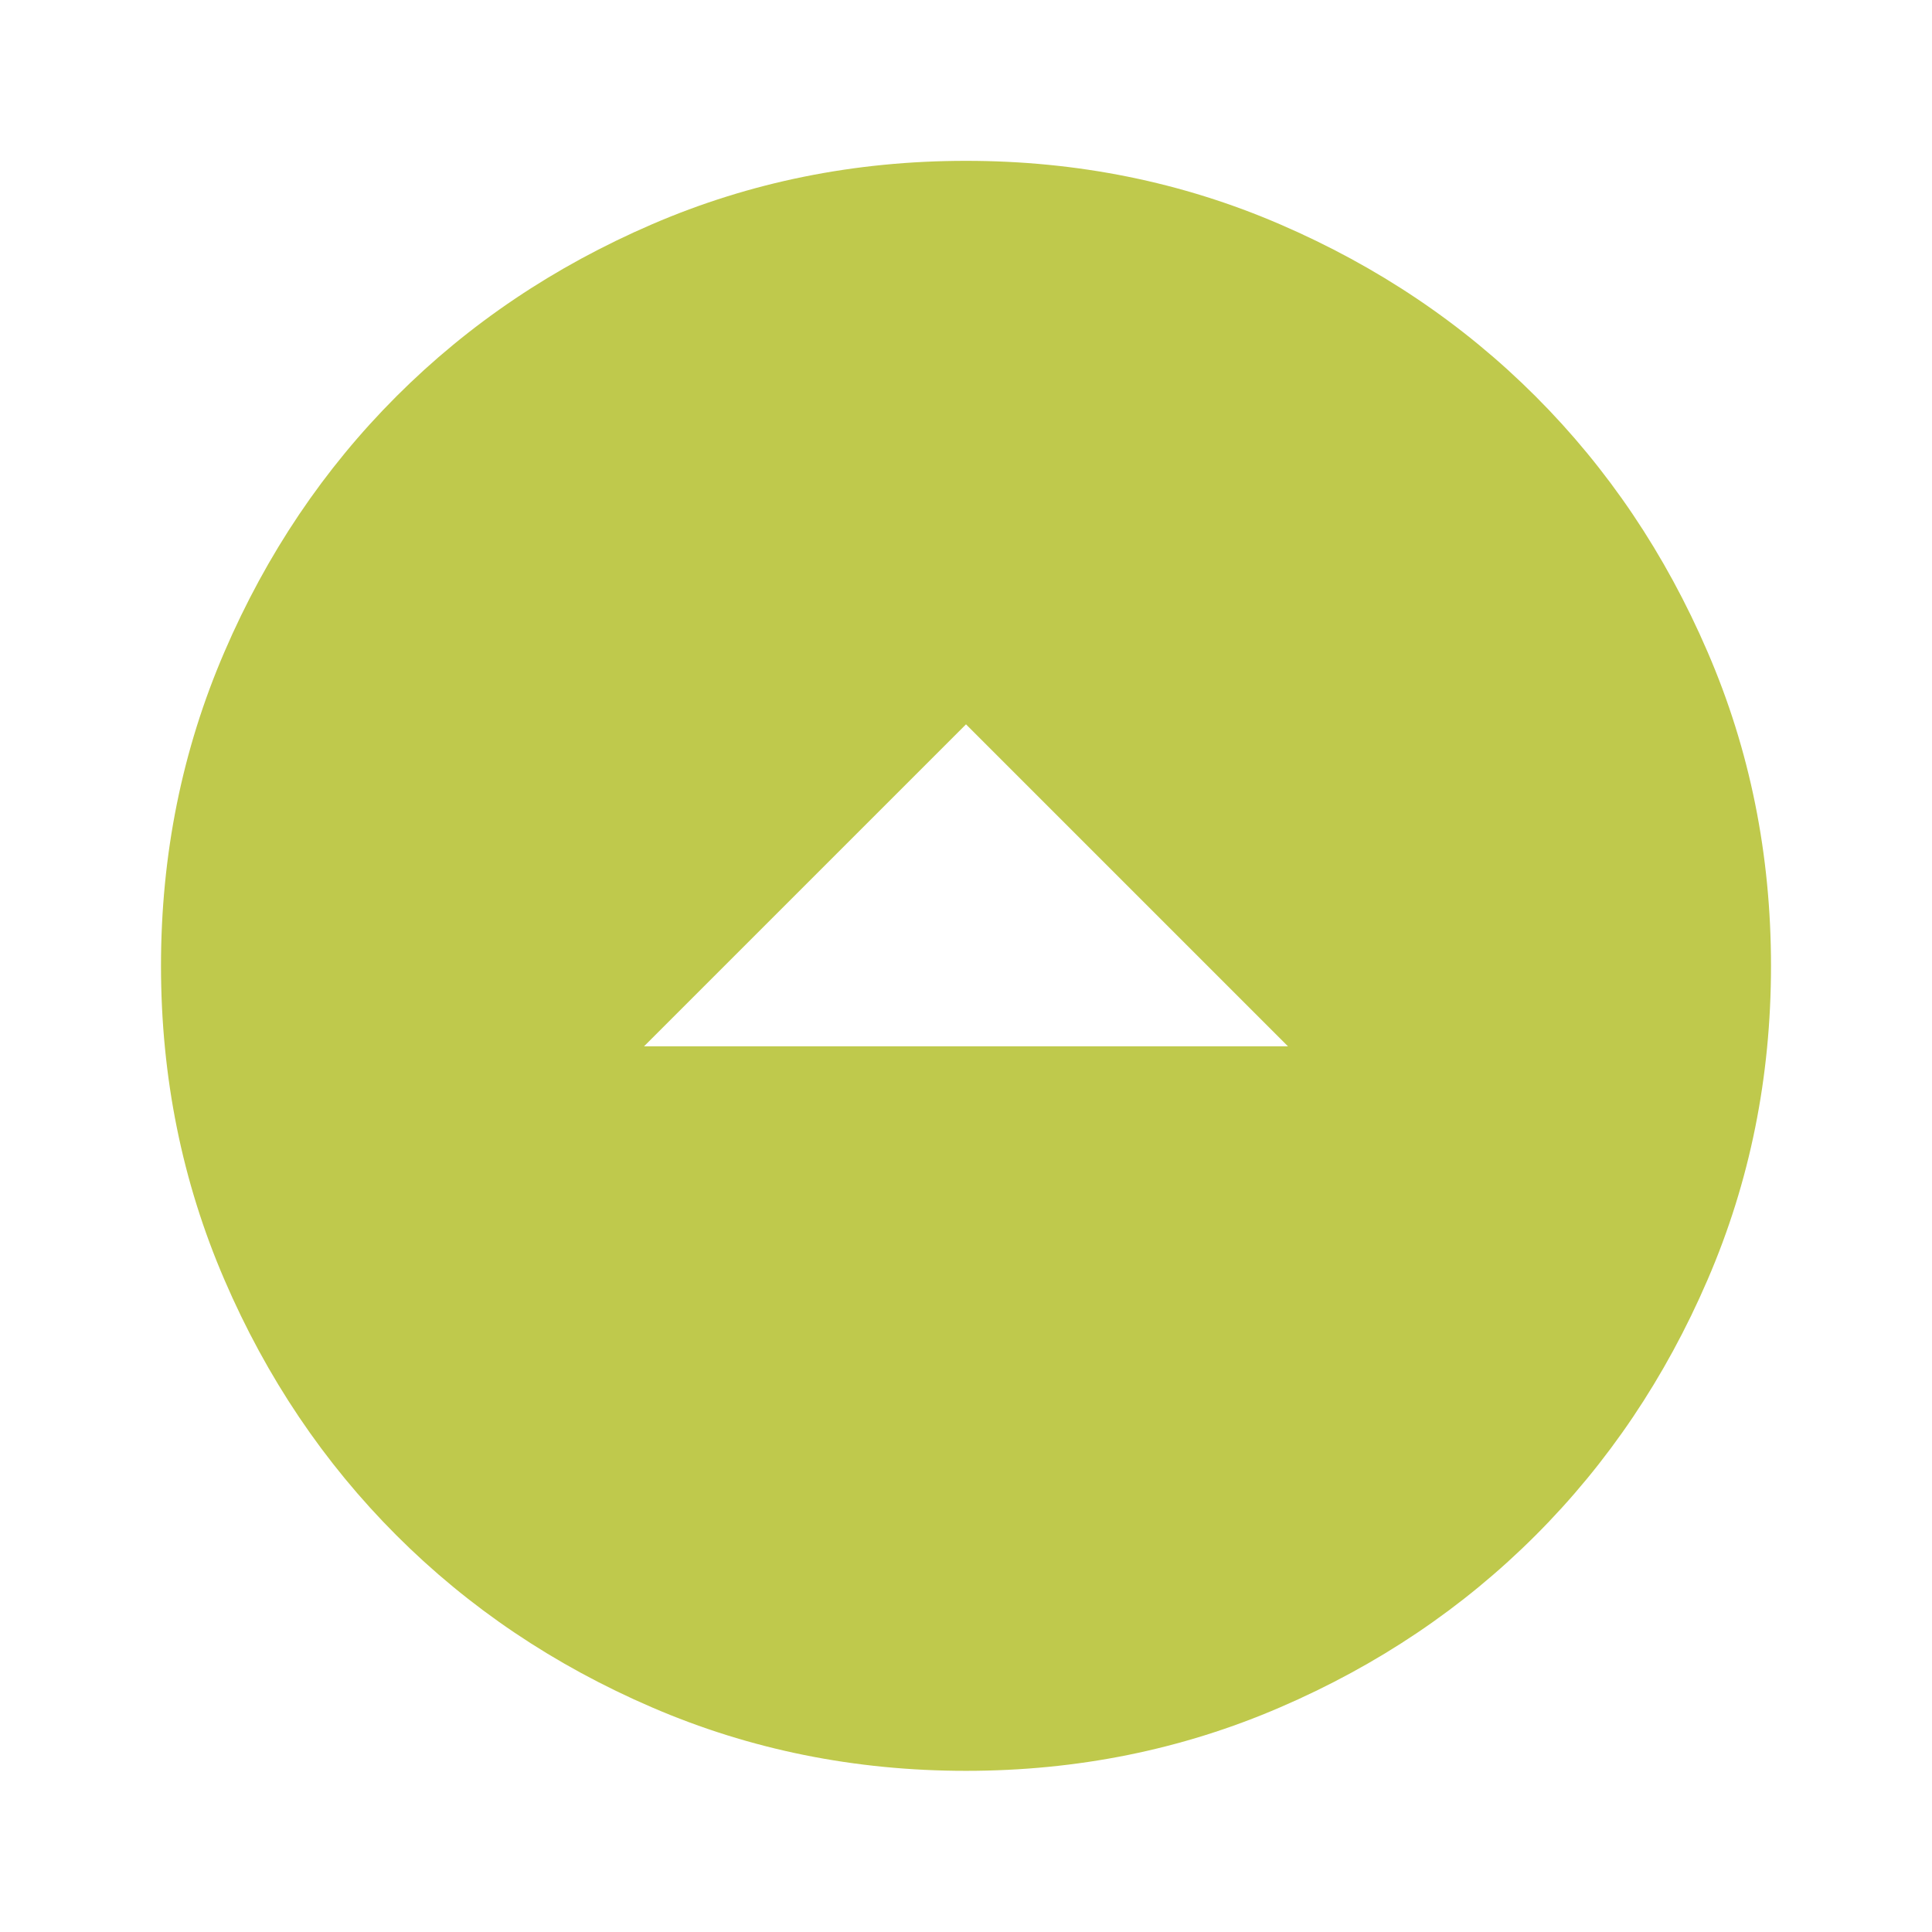 <svg width="24" height="24" viewBox="0 0 24 24" fill="none" xmlns="http://www.w3.org/2000/svg">
<mask id="mask0_5013_56" style="mask-type:alpha" maskUnits="userSpaceOnUse" x="0" y="-1" width="24" height="25">
<rect x="24" y="23.998" width="24" height="24" transform="rotate(180 24 23.998)" fill="#D9D9D9"/>
</mask>
<g mask="url(#mask0_5013_56)">
<path d="M12 8.998L8 12.998L16 12.998L12 8.998ZM12 1.998C13.383 1.998 14.683 2.261 15.9 2.786C17.117 3.311 18.175 4.023 19.075 4.923C19.975 5.823 20.688 6.881 21.212 8.098C21.738 9.315 22 10.615 22 11.998C22 13.381 21.738 14.681 21.212 15.898C20.688 17.115 19.975 18.173 19.075 19.073C18.175 19.973 17.117 20.686 15.9 21.21C14.683 21.735 13.383 21.998 12 21.998C10.617 21.998 9.317 21.735 8.1 21.21C6.883 20.686 5.825 19.973 4.925 19.073C4.025 18.173 3.312 17.115 2.788 15.898C2.263 14.681 2 13.381 2 11.998C2 10.615 2.263 9.315 2.788 8.098C3.312 6.881 4.025 5.823 4.925 4.923C5.825 4.023 6.883 3.311 8.1 2.786C9.317 2.261 10.617 1.998 12 1.998Z" fill="#BFC94C"/>
</g>
</svg>
